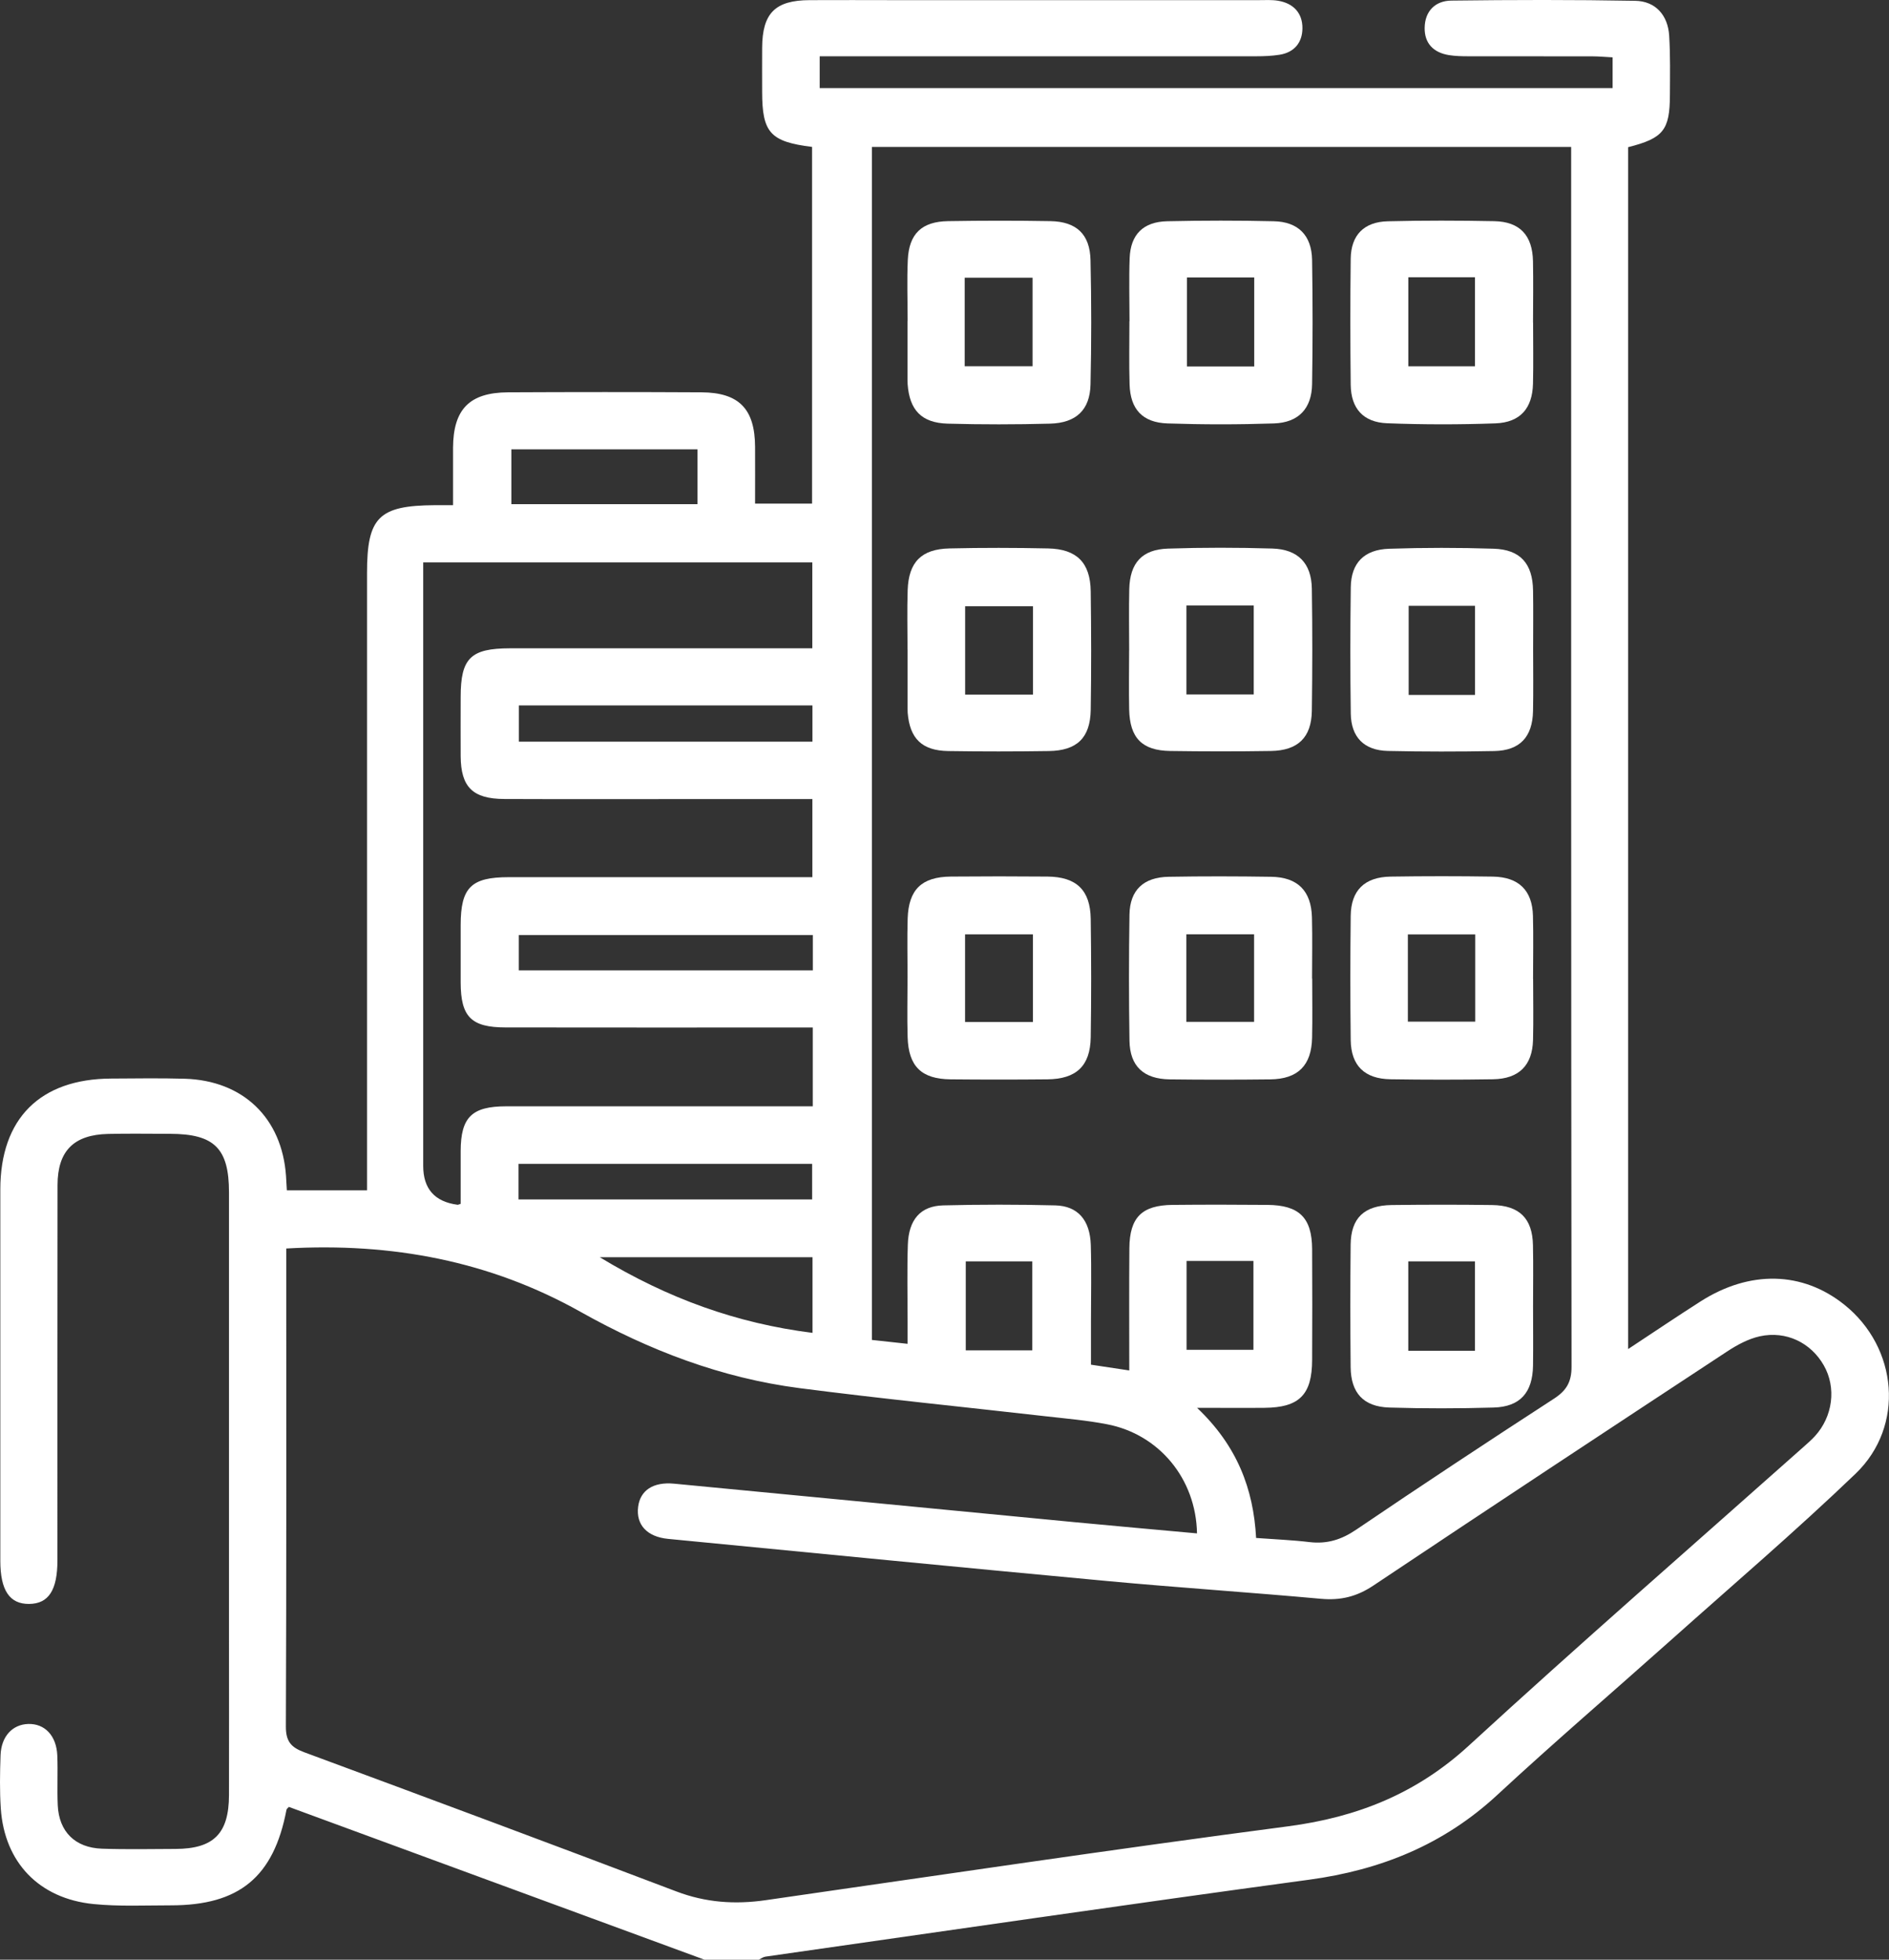<svg width="54" height="56" viewBox="0 0 54 56" fill="none" xmlns="http://www.w3.org/2000/svg">
<rect x="0" y="0" width="54" height="56" fill="#333333" stroke="none"/>
<g clip-path="url(#clip0_2650_16695)">
<path d="M20.141 56.001C16.18 54.545 12.218 53.09 8.258 51.634C8.23 51.665 8.194 51.689 8.189 51.719C7.824 53.634 6.843 54.449 4.883 54.447C4.146 54.447 3.403 54.483 2.672 54.41C1.115 54.254 0.129 53.219 0.023 51.683C-0.011 51.175 -0.002 50.663 0.016 50.153C0.037 49.617 0.357 49.278 0.806 49.264C1.28 49.25 1.614 49.598 1.638 50.164C1.657 50.637 1.63 51.112 1.651 51.586C1.685 52.342 2.147 52.802 2.915 52.828C3.615 52.852 4.316 52.838 5.017 52.835C6.11 52.831 6.543 52.395 6.546 51.297C6.55 49.765 6.546 48.235 6.546 46.704C6.546 42.493 6.546 38.283 6.546 34.073C6.546 32.816 6.128 32.403 4.864 32.4C4.273 32.4 3.683 32.389 3.093 32.403C2.109 32.425 1.646 32.889 1.645 33.864C1.639 37.437 1.644 41.01 1.642 44.582C1.642 45.44 1.39 45.828 0.834 45.834C0.274 45.84 0.009 45.445 0.009 44.598C0.009 41.063 0.007 37.526 0.009 33.99C0.011 31.963 1.146 30.83 3.179 30.821C3.881 30.817 4.582 30.806 5.282 30.826C6.951 30.877 8.06 31.948 8.176 33.601C8.185 33.725 8.19 33.849 8.2 34.014H10.492C10.492 33.803 10.492 33.59 10.492 33.378C10.492 27.71 10.492 22.041 10.492 16.372C10.492 14.779 10.827 14.446 12.43 14.436C12.576 14.436 12.721 14.436 12.951 14.436C12.951 13.87 12.949 13.332 12.951 12.794C12.958 11.695 13.419 11.218 14.522 11.211C16.367 11.202 18.21 11.201 20.055 11.211C21.131 11.218 21.58 11.691 21.585 12.769C21.588 13.296 21.585 13.822 21.585 14.392H23.214V4.198C22.019 4.05 21.788 3.791 21.787 2.625C21.787 2.206 21.784 1.787 21.787 1.368C21.792 0.376 22.158 0.008 23.146 0.004C23.957 -0.001 24.769 0.004 25.58 0.004C29.048 0.004 32.515 0.004 35.983 0.004C36.167 0.004 36.355 -0.009 36.535 0.021C36.977 0.094 37.235 0.375 37.232 0.808C37.23 1.21 37.005 1.498 36.576 1.565C36.36 1.599 36.137 1.608 35.916 1.608C31.988 1.61 28.06 1.609 24.13 1.609C23.911 1.609 23.692 1.609 23.432 1.609V2.517H46.099V1.639C45.902 1.63 45.707 1.61 45.513 1.61C44.332 1.608 43.152 1.61 41.971 1.608C41.788 1.608 41.601 1.604 41.421 1.575C40.979 1.504 40.719 1.239 40.726 0.794C40.733 0.321 41.026 0.023 41.487 0.017C43.239 -0.005 44.991 -0.009 46.743 0.023C47.324 0.032 47.68 0.432 47.716 1.02C47.751 1.583 47.739 2.149 47.737 2.714C47.734 3.72 47.551 3.95 46.542 4.206V38.551C47.278 38.066 47.94 37.619 48.612 37.19C50.022 36.29 51.528 36.327 52.722 37.282C54.255 38.508 54.46 40.753 53.045 42.112C51.326 43.761 49.509 45.312 47.73 46.9C46.088 48.365 44.415 49.798 42.8 51.294C41.272 52.709 39.476 53.437 37.42 53.715C32.236 54.417 27.061 55.175 21.881 55.913C21.813 55.923 21.752 55.971 21.688 56.002H20.138L20.141 56.001ZM8.183 35.678C8.183 35.89 8.183 36.053 8.183 36.215C8.183 40.589 8.19 44.963 8.172 49.337C8.171 49.76 8.318 49.932 8.696 50.072C12.247 51.386 15.796 52.706 19.336 54.05C20.174 54.368 21.008 54.426 21.884 54.3C26.861 53.584 31.834 52.843 36.819 52.189C38.808 51.928 40.503 51.248 41.993 49.879C45.14 46.989 48.367 44.183 51.56 41.344C51.67 41.246 51.782 41.149 51.88 41.042C52.397 40.479 52.5 39.651 52.135 39.015C51.767 38.37 51.061 38.022 50.307 38.186C49.977 38.259 49.654 38.434 49.369 38.622C45.993 40.841 42.62 43.064 39.261 45.308C38.786 45.626 38.323 45.738 37.761 45.687C35.724 45.502 33.682 45.368 31.646 45.179C27.463 44.79 23.281 44.381 19.099 43.975C18.493 43.916 18.178 43.568 18.242 43.06C18.3 42.59 18.671 42.341 19.268 42.397C23.084 42.761 26.898 43.131 30.714 43.497C31.88 43.608 33.046 43.711 34.218 43.818C34.191 42.257 33.132 40.983 31.643 40.699C31.065 40.587 30.476 40.538 29.89 40.471C27.547 40.204 25.199 39.97 22.861 39.668C20.625 39.379 18.558 38.589 16.597 37.488C14.01 36.036 11.206 35.504 8.183 35.677V35.678ZM35.91 43.949C36.45 43.989 36.945 44.008 37.436 44.067C37.936 44.126 38.348 43.998 38.77 43.711C40.639 42.444 42.524 41.2 44.419 39.971C44.782 39.736 44.926 39.489 44.925 39.052C44.911 27.628 44.914 16.202 44.914 4.777V4.199H24.925V38.29C25.267 38.327 25.571 38.36 25.945 38.401C25.945 38.148 25.945 37.953 25.945 37.758C25.945 37.029 25.928 36.299 25.952 35.571C25.975 34.852 26.314 34.462 26.961 34.445C28.029 34.418 29.1 34.418 30.168 34.445C30.811 34.462 31.159 34.864 31.182 35.574C31.204 36.303 31.187 37.032 31.187 37.76C31.187 38.172 31.187 38.584 31.187 38.997C31.589 39.057 31.909 39.105 32.282 39.162C32.282 37.96 32.275 36.814 32.285 35.669C32.292 34.788 32.642 34.44 33.52 34.431C34.424 34.422 35.327 34.423 36.23 34.431C37.14 34.438 37.504 34.796 37.509 35.694C37.516 36.751 37.513 37.808 37.509 38.866C37.506 39.856 37.142 40.222 36.148 40.23C35.552 40.236 34.956 40.23 34.22 40.23C35.363 41.314 35.833 42.544 35.908 43.95L35.91 43.949ZM23.234 29.362C22.962 29.362 22.744 29.362 22.527 29.362C19.835 29.362 17.142 29.364 14.45 29.36C13.467 29.359 13.172 29.054 13.169 28.077C13.168 27.53 13.169 26.984 13.169 26.437C13.169 25.363 13.466 25.066 14.54 25.066C17.232 25.065 19.925 25.066 22.617 25.066C22.812 25.066 23.009 25.066 23.223 25.066V22.834C22.13 22.834 21.066 22.834 20.001 22.834C18.138 22.834 16.277 22.84 14.414 22.832C13.511 22.828 13.176 22.489 13.169 21.611C13.165 21.047 13.169 20.481 13.169 19.917C13.169 18.809 13.452 18.528 14.576 18.526C17.232 18.525 19.887 18.526 22.542 18.526H23.221V16.072H12.098V16.75C12.098 22.271 12.098 27.793 12.098 33.315C12.098 33.969 12.424 34.34 13.078 34.427C13.093 34.43 13.111 34.419 13.169 34.401C13.169 33.906 13.168 33.397 13.169 32.889C13.173 31.927 13.488 31.615 14.465 31.614C17.194 31.612 19.924 31.614 22.653 31.614C22.846 31.614 23.038 31.614 23.234 31.614V29.363V29.362ZM23.236 26.721H14.83V27.728H23.236V26.721ZM14.823 34.275H23.216V33.258H14.823V34.275ZM23.225 20.158H14.832V21.194H23.225V20.158ZM19.939 14.407V12.84H14.618V14.407H19.939ZM23.227 35.927H17.146C19.104 37.112 21.066 37.816 23.227 38.088V35.927ZM27.608 36.044V38.588H29.51V36.044H27.608ZM33.92 36.033V38.572H35.831V36.033H33.92Z" fill="white"/>
<path d="M25.944 27.945C25.944 27.381 25.93 26.815 25.947 26.25C25.973 25.419 26.348 25.057 27.181 25.049C28.102 25.041 29.024 25.041 29.946 25.049C30.771 25.057 31.167 25.434 31.18 26.255C31.196 27.383 31.198 28.513 31.18 29.643C31.167 30.461 30.768 30.835 29.94 30.843C29.019 30.852 28.097 30.852 27.175 30.843C26.342 30.835 25.971 30.474 25.946 29.639C25.929 29.075 25.943 28.511 25.943 27.945H25.944ZM29.527 26.701H27.588V29.205H29.527V26.701Z" fill="white"/>
<path d="M25.943 18.558C25.943 17.994 25.928 17.428 25.947 16.864C25.974 16.063 26.338 15.69 27.141 15.672C28.081 15.65 29.022 15.652 29.96 15.672C30.782 15.689 31.169 16.079 31.18 16.899C31.195 18.028 31.198 19.158 31.18 20.287C31.166 21.087 30.786 21.451 29.981 21.462C29.023 21.476 28.064 21.477 27.106 21.462C26.354 21.45 26.006 21.105 25.947 20.363C25.945 20.327 25.945 20.29 25.945 20.253C25.945 19.689 25.945 19.124 25.945 18.558H25.943ZM29.53 17.324H27.59V19.849H29.53V17.324Z" fill="white"/>
<path d="M25.946 9.173C25.946 8.589 25.924 8.006 25.951 7.425C25.986 6.68 26.348 6.332 27.101 6.319C28.078 6.303 29.055 6.302 30.031 6.319C30.774 6.333 31.159 6.696 31.174 7.436C31.201 8.619 31.201 9.804 31.174 10.988C31.158 11.713 30.764 12.086 30.02 12.106C29.044 12.132 28.065 12.133 27.089 12.106C26.342 12.085 25.999 11.717 25.946 10.977C25.943 10.941 25.943 10.904 25.943 10.867C25.943 10.303 25.943 9.739 25.943 9.173H25.946ZM27.577 10.466H29.518V7.936H27.577V10.466Z" fill="white"/>
<path d="M43.827 27.975C43.827 28.557 43.839 29.141 43.824 29.723C43.804 30.446 43.419 30.83 42.68 30.841C41.703 30.856 40.727 30.856 39.75 30.841C39.008 30.83 38.622 30.45 38.612 29.723C38.598 28.539 38.598 27.354 38.612 26.171C38.62 25.444 39.007 25.063 39.749 25.05C40.726 25.035 41.702 25.035 42.679 25.05C43.418 25.063 43.804 25.446 43.822 26.169C43.838 26.77 43.825 27.371 43.825 27.972L43.827 27.975ZM42.172 26.702H40.246V29.194H42.172V26.702Z" fill="white"/>
<path d="M37.511 27.962C37.511 28.526 37.521 29.092 37.508 29.656C37.491 30.446 37.105 30.834 36.315 30.844C35.357 30.855 34.398 30.856 33.438 30.844C32.69 30.833 32.3 30.468 32.288 29.74C32.269 28.538 32.269 27.334 32.288 26.133C32.3 25.434 32.691 25.067 33.408 25.055C34.385 25.038 35.362 25.04 36.338 25.055C37.096 25.066 37.484 25.456 37.504 26.215C37.519 26.797 37.507 27.381 37.507 27.964L37.511 27.962ZM35.85 26.699H33.914V29.201H35.85V26.699Z" fill="white"/>
<path d="M43.827 18.567C43.827 19.151 43.836 19.733 43.824 20.317C43.81 21.06 43.447 21.448 42.716 21.462C41.703 21.481 40.688 21.481 39.675 21.459C38.995 21.444 38.623 21.066 38.614 20.391C38.597 19.189 38.598 17.986 38.614 16.784C38.622 16.091 38.992 15.704 39.713 15.681C40.706 15.648 41.703 15.648 42.698 15.68C43.461 15.703 43.814 16.106 43.825 16.876C43.834 17.44 43.827 18.004 43.827 18.57V18.567ZM42.166 17.312H40.269V19.859H42.166V17.312Z" fill="white"/>
<path d="M43.826 9.217C43.826 9.8 43.837 10.383 43.823 10.965C43.806 11.669 43.458 12.072 42.75 12.098C41.719 12.135 40.685 12.135 39.655 12.095C38.971 12.069 38.621 11.674 38.612 10.998C38.599 9.797 38.597 8.594 38.612 7.391C38.622 6.716 38.992 6.339 39.676 6.323C40.689 6.298 41.703 6.3 42.717 6.32C43.449 6.335 43.809 6.726 43.823 7.468C43.834 8.05 43.826 8.634 43.824 9.216L43.826 9.217ZM40.259 7.923V10.468H42.164V7.923H40.259Z" fill="white"/>
<path d="M43.825 37.329C43.825 37.893 43.832 38.459 43.824 39.023C43.812 39.794 43.456 40.2 42.699 40.222C41.706 40.251 40.708 40.252 39.714 40.222C38.976 40.198 38.617 39.804 38.61 39.066C38.599 37.9 38.598 36.734 38.61 35.568C38.619 34.807 38.993 34.447 39.782 34.435C40.739 34.423 41.699 34.422 42.657 34.435C43.435 34.447 43.807 34.818 43.822 35.581C43.835 36.163 43.825 36.746 43.825 37.33V37.329ZM42.163 38.599V36.045H40.258V38.599H42.163Z" fill="white"/>
<path d="M32.279 18.582C32.279 17.998 32.268 17.416 32.282 16.833C32.301 16.088 32.645 15.701 33.387 15.677C34.38 15.644 35.377 15.645 36.372 15.675C37.107 15.697 37.489 16.097 37.501 16.819C37.519 17.985 37.517 19.151 37.501 20.316C37.489 21.075 37.103 21.449 36.328 21.46C35.37 21.475 34.411 21.474 33.453 21.46C32.646 21.448 32.297 21.089 32.279 20.274C32.268 19.709 32.276 19.145 32.278 18.579L32.279 18.582ZM33.916 17.303V19.844H35.84V17.303H33.916Z" fill="white"/>
<path d="M32.289 9.18C32.289 8.579 32.271 7.978 32.293 7.378C32.318 6.701 32.68 6.337 33.369 6.322C34.382 6.3 35.397 6.298 36.41 6.322C37.111 6.337 37.495 6.723 37.508 7.427C37.527 8.611 37.527 9.796 37.508 10.979C37.497 11.676 37.121 12.076 36.417 12.1C35.404 12.134 34.389 12.134 33.376 12.1C32.659 12.076 32.311 11.693 32.291 10.983C32.273 10.383 32.286 9.78 32.286 9.18C32.286 9.18 32.288 9.18 32.289 9.18ZM35.854 7.928H33.93V10.472H35.854V7.928Z" fill="white"/>
</g>
<defs>
<clipPath id="clip0_2650_16695">
<rect width="54" height="56" fill="white"/>
</clipPath>
</defs>
</svg>
